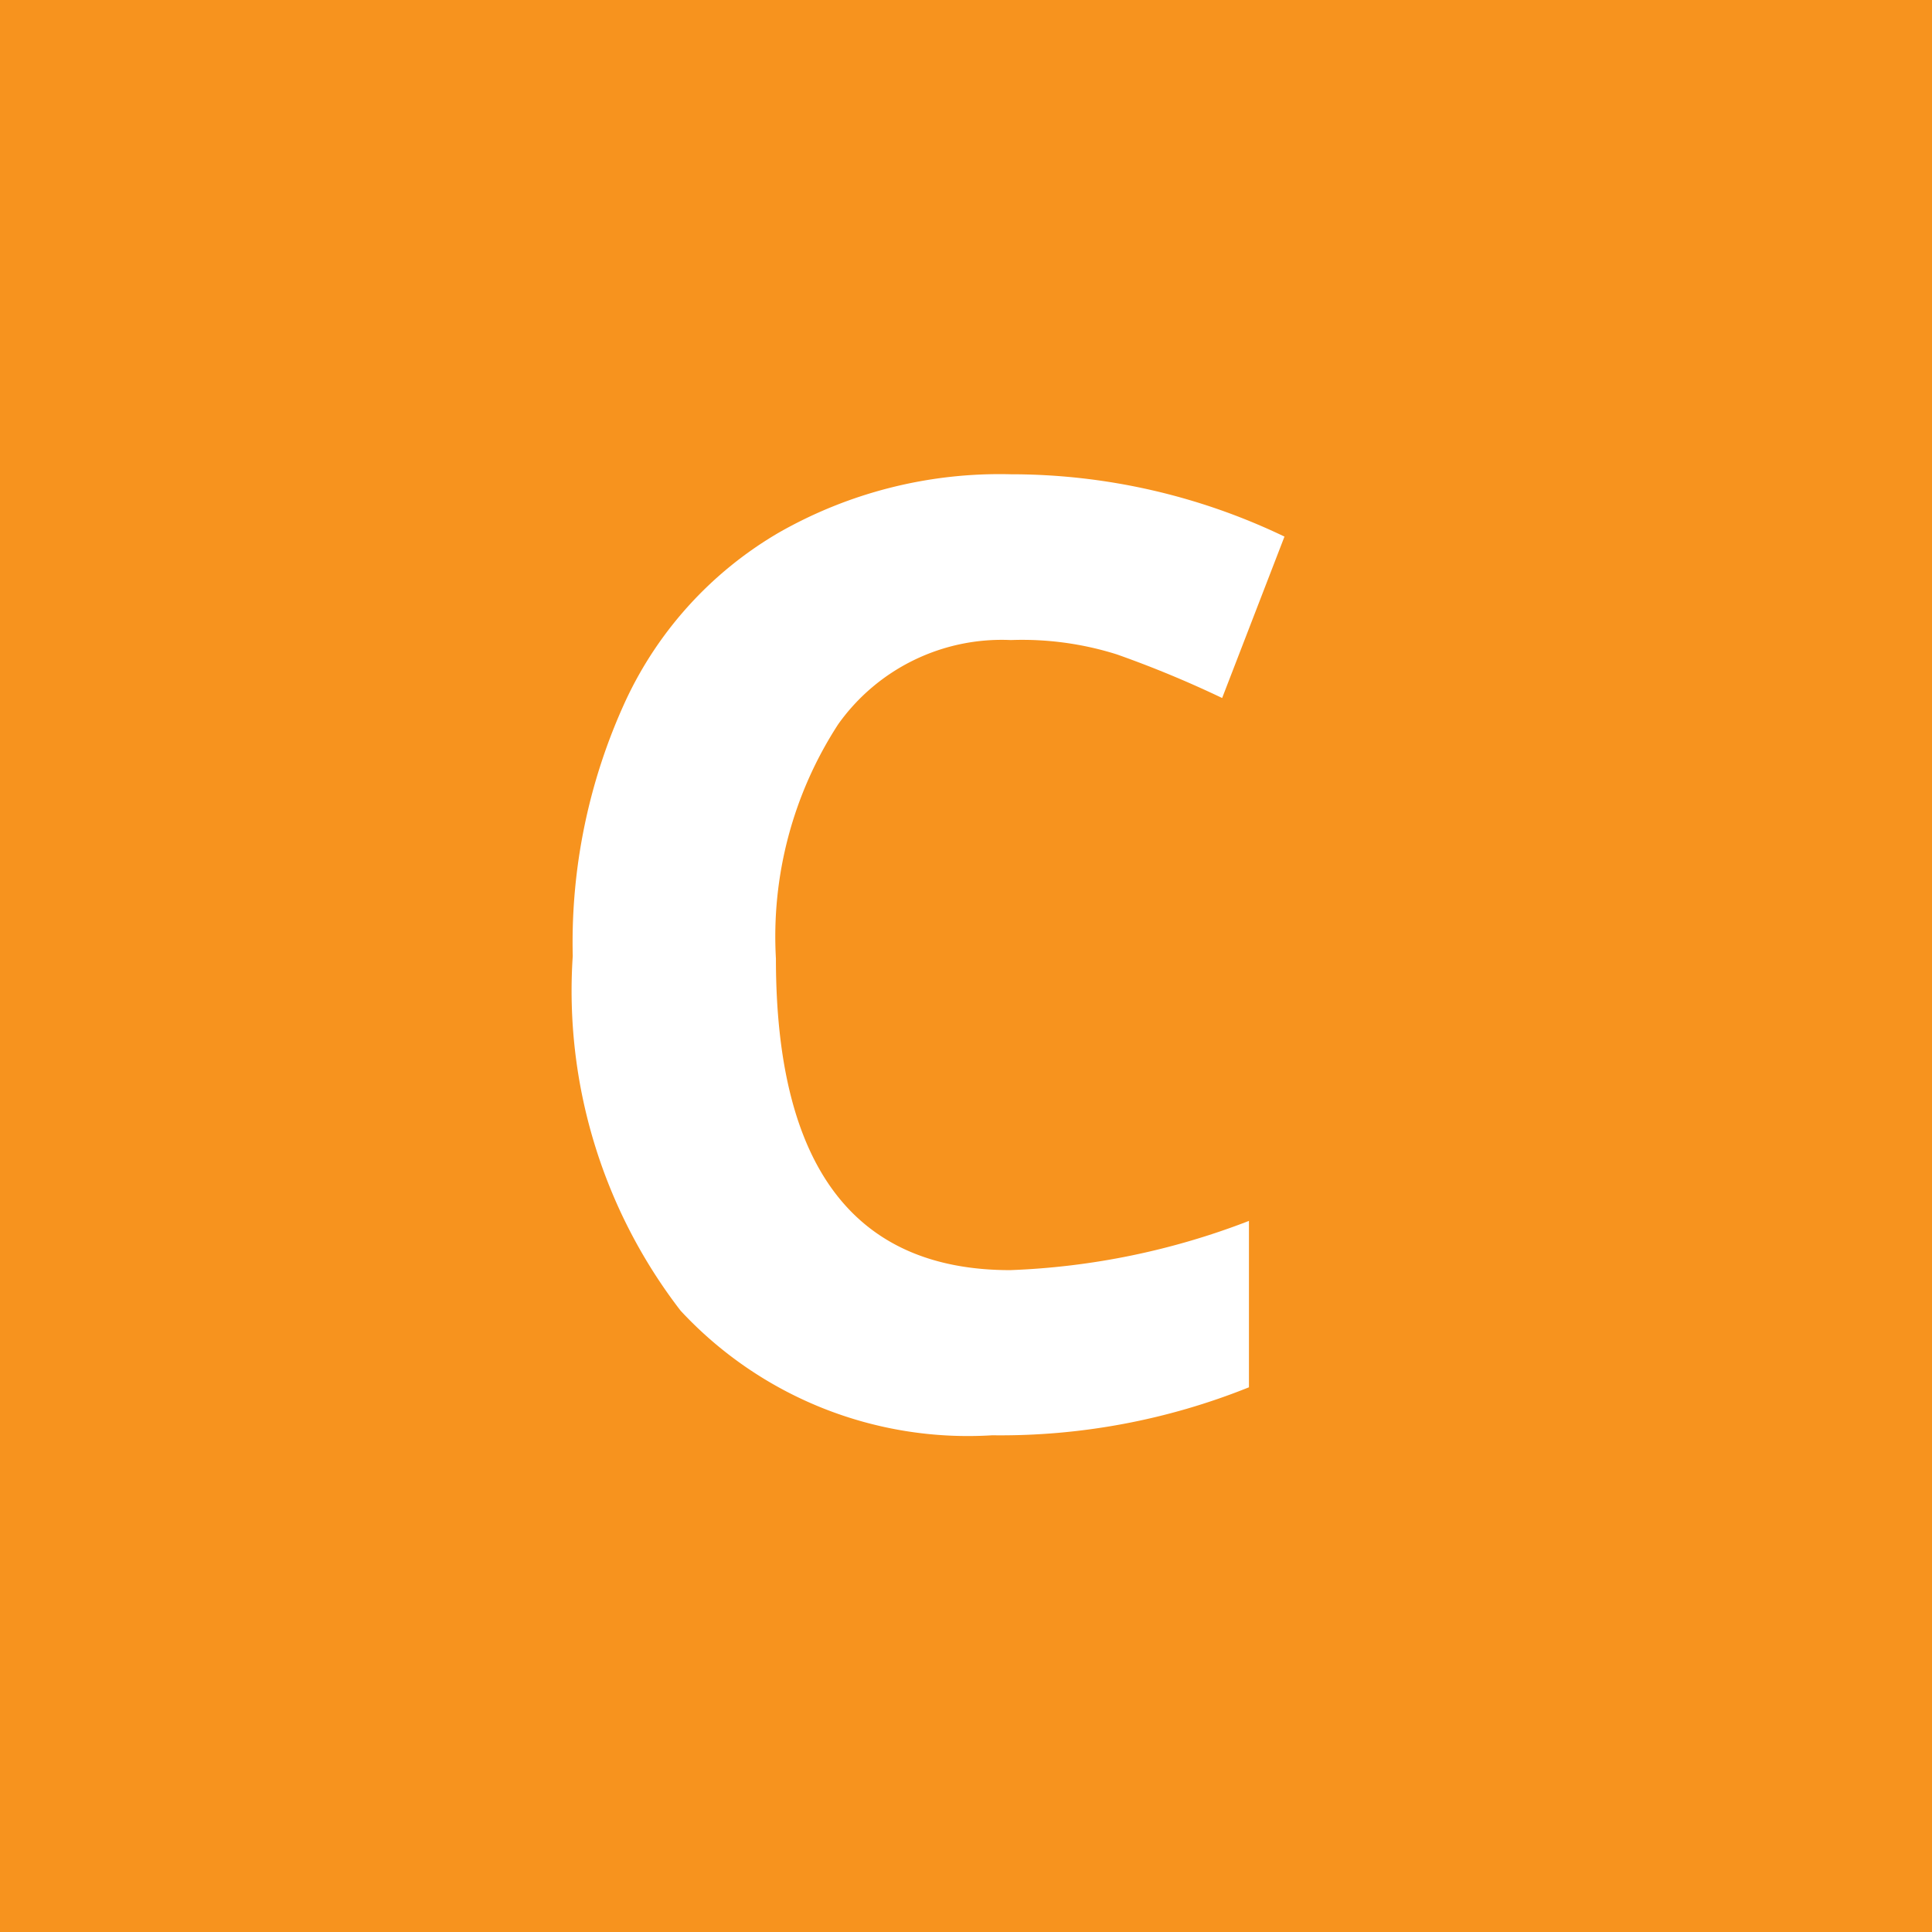 <svg xmlns="http://www.w3.org/2000/svg" viewBox="0 0 31 31"><defs><style>.a{fill:#f7931e;}.b{fill:#fff;}</style></defs><title>c_</title><rect class="a" width="31" height="31"/><path class="b" d="M16.22,10.27a3.22,3.22,0,0,0-2.77,1.35,6.25,6.25,0,0,0-1,3.76q0,5,3.76,5a11.81,11.81,0,0,0,3.83-.79v2.67a10.69,10.69,0,0,1-4.12.77,6.29,6.29,0,0,1-5-2,8.41,8.41,0,0,1-1.73-5.69,9.27,9.27,0,0,1,.85-4.1,6.1,6.1,0,0,1,2.45-2.69,7.15,7.15,0,0,1,3.73-.94,10.13,10.13,0,0,1,4.39,1l-1,2.59a17.26,17.26,0,0,0-1.69-.7A5.05,5.05,0,0,0,16.22,10.27Z"/></svg>
